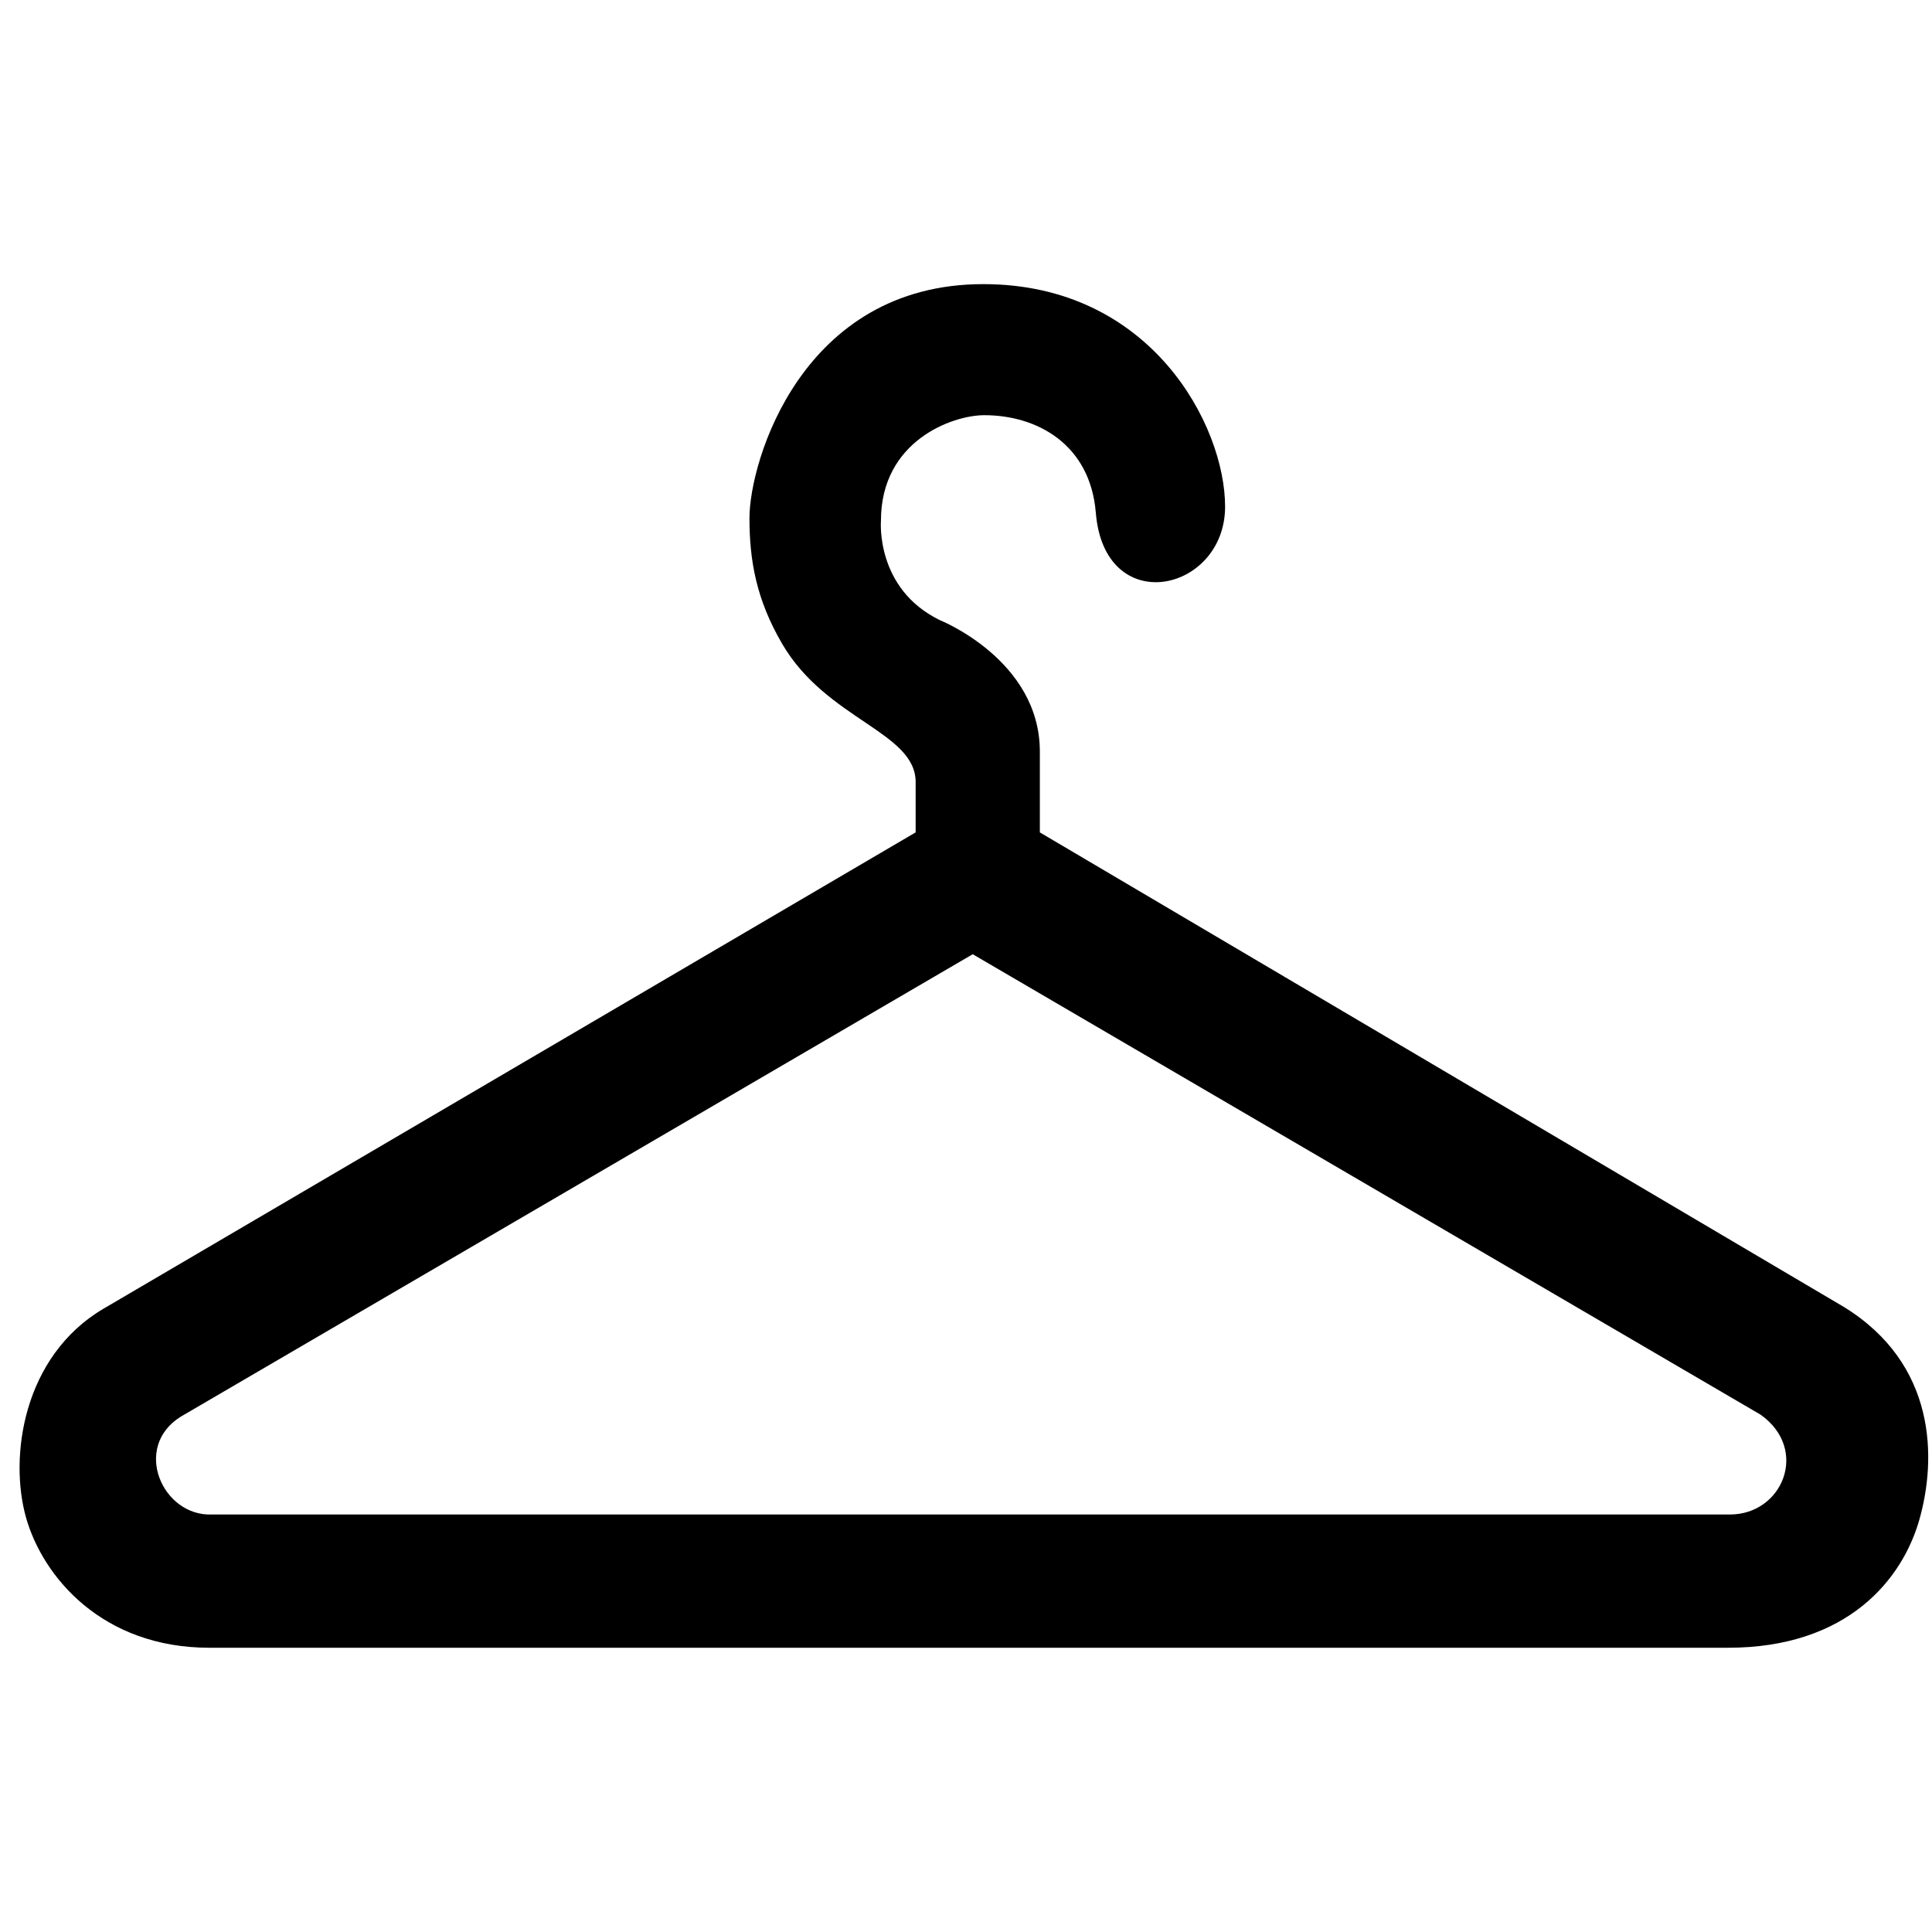 <?xml version="1.0" encoding="utf-8"?>
<!-- Скачано с сайта svg4.ru / Downloaded from svg4.ru -->
<svg fill="#000000" height="800px" width="800px" version="1.2" baseProfile="tiny" id="Layer_1" xmlns="http://www.w3.org/2000/svg" xmlns:xlink="http://www.w3.org/1999/xlink"
	  viewBox="0 0 256 181.5" xml:space="preserve">
<path d="M244.335,135.934l-106.55-62.887V62.339c0-12.143-13.247-17.415-13.247-17.415c-8.575-4.179-7.807-13.187-7.807-13.187
	c0-10.576,9.471-13.971,13.693-13.971c7.091,0,14.045,3.932,14.778,12.926c1.152,14.102,17.13,10.523,17.13-0.807
	c0-10.706-9.766-29.486-32.036-29.486c-24.074,0-30.988,23.539-30.988,30.981c0,5.614,0.888,10.797,4.352,16.713
	c5.887,10.054,17.669,11.634,17.669,18.293v6.66L13.697,136.17c-10.623,6.268-12.539,19.611-10.236,27.706
	c2.235,7.851,10.112,17.21,24.286,17.21h0.032c0,0,182.766,0,201.197,0c15.871,0,23.108-9.098,25.342-16.949
	C256.622,156.042,256.622,143.507,244.335,135.934z M229.233,163.43H28.067c-6.547,0.255-10.593-8.917-4.119-12.963L128.89,89.19
	l104.39,61.007C239.754,154.783,236.247,163.416,229.233,163.43z"/>
</svg>
